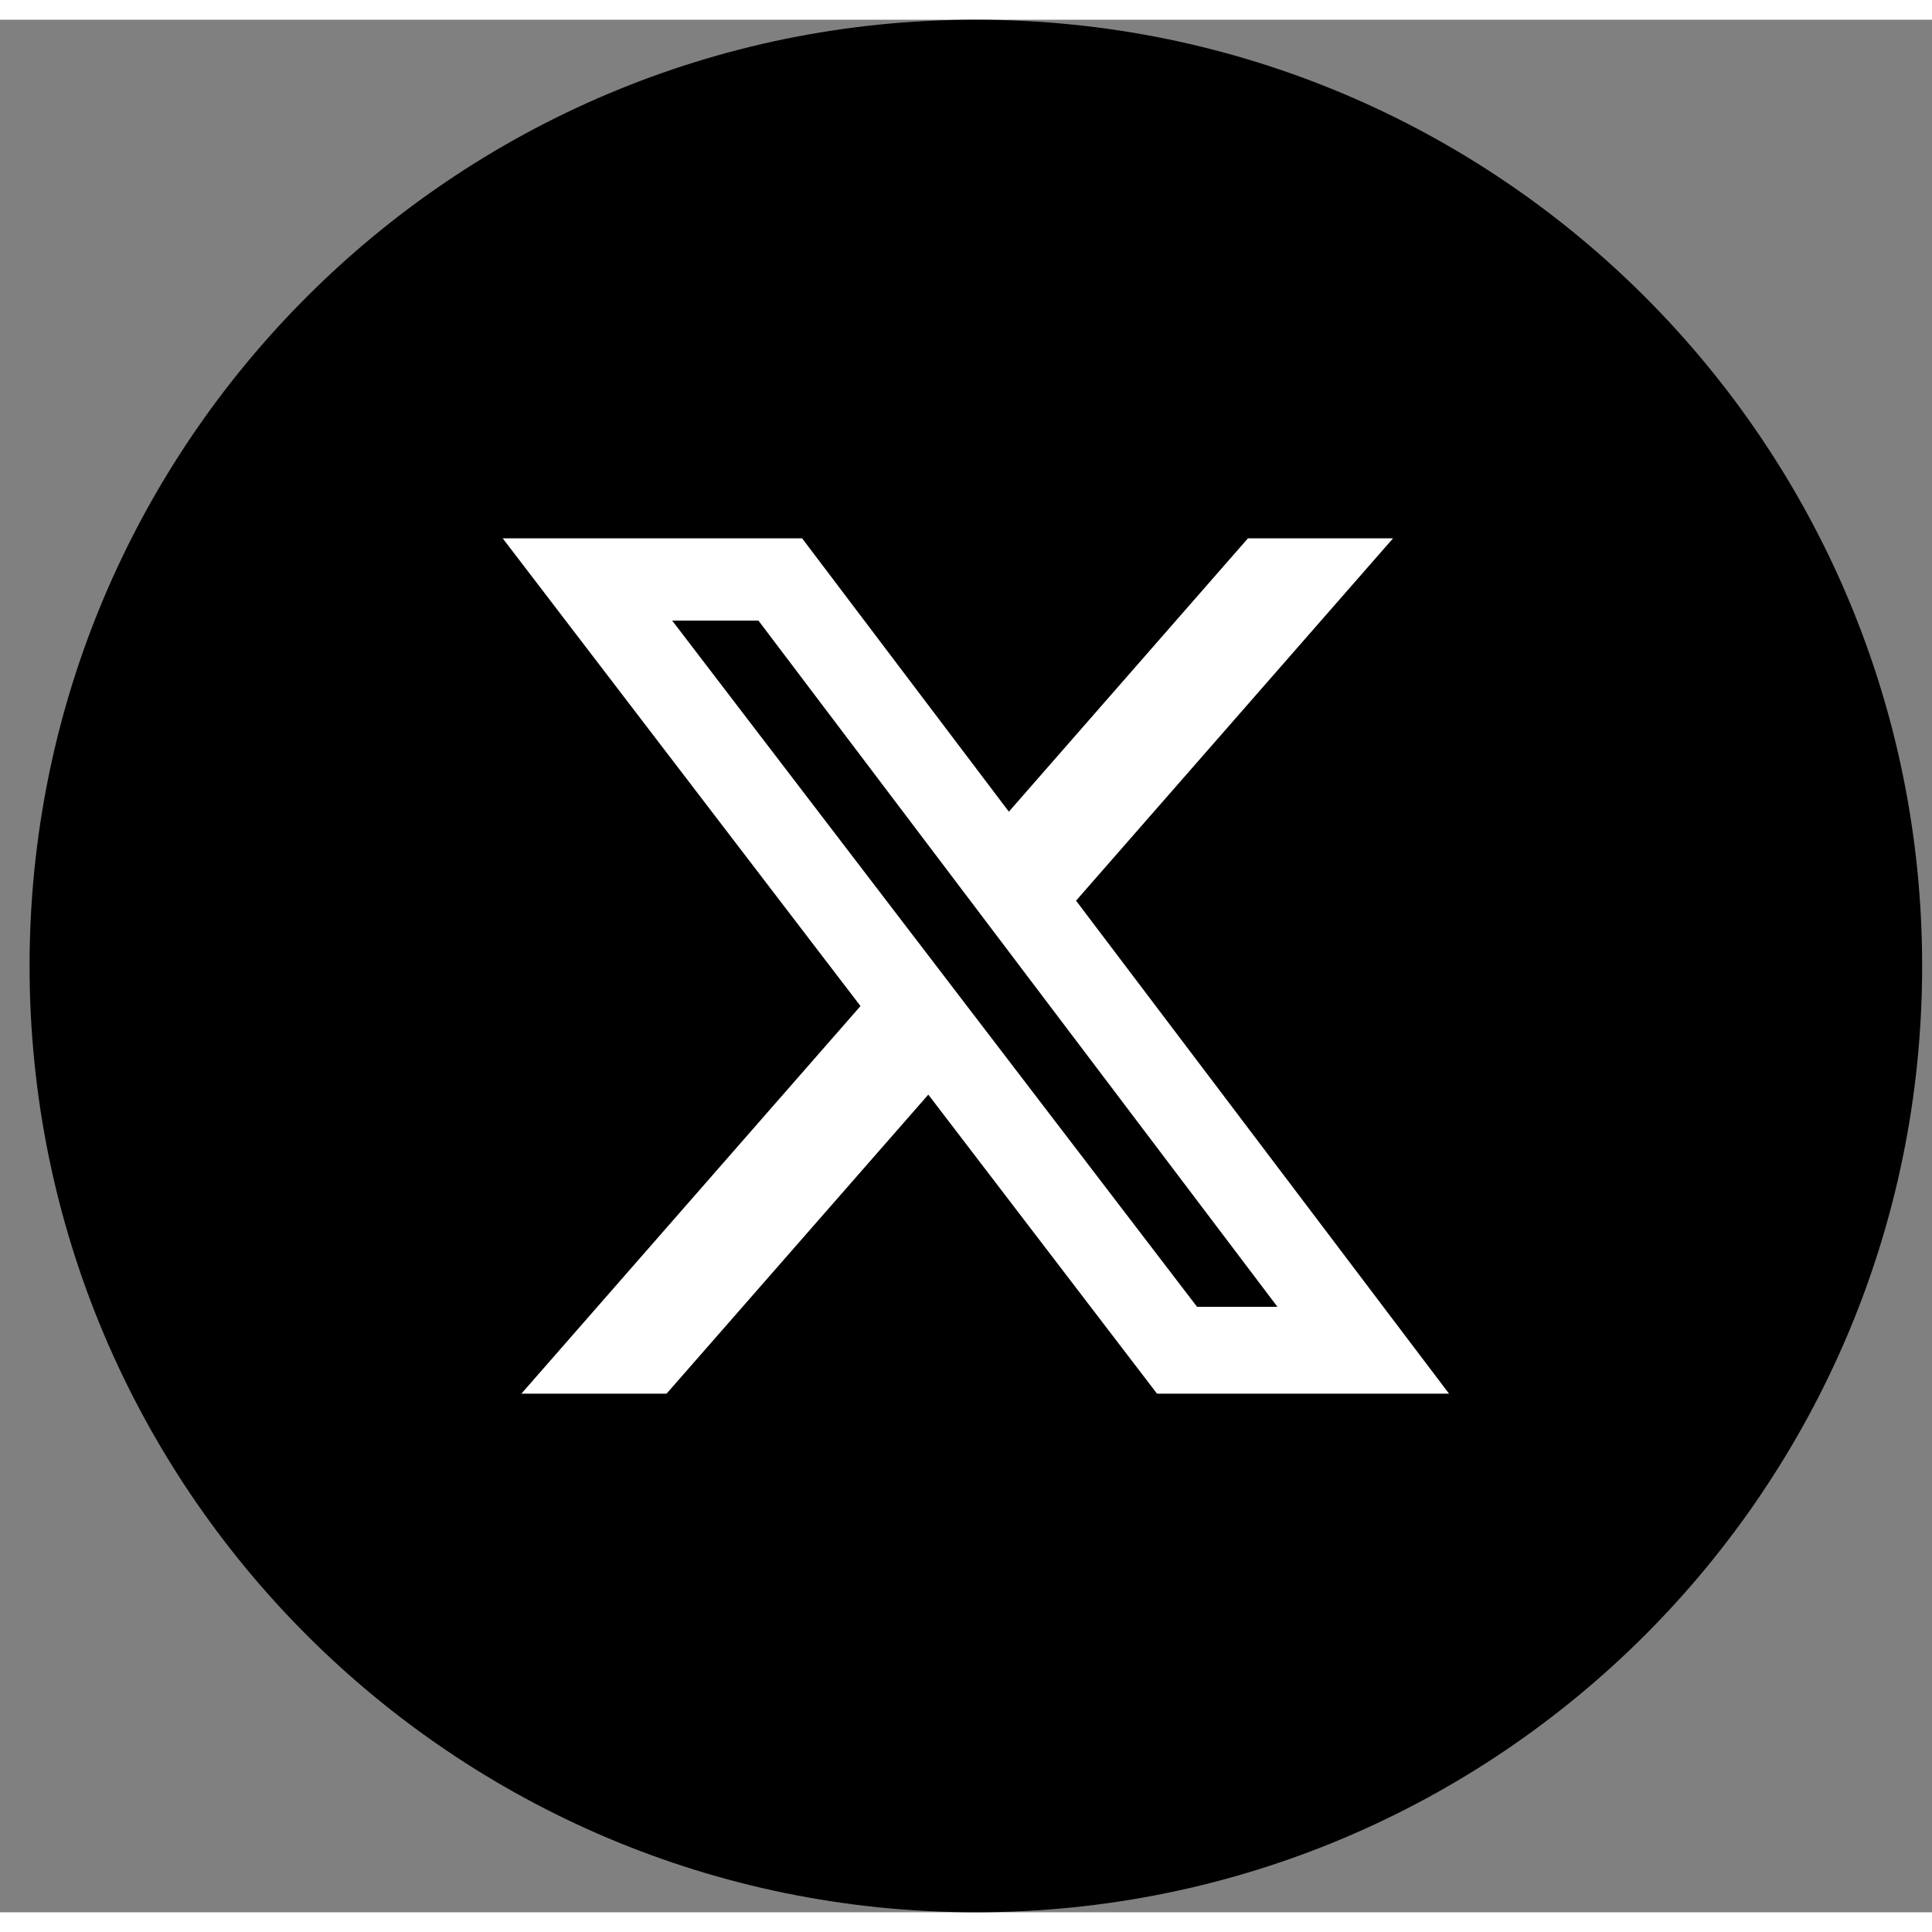<svg width="35" height="35" viewBox="0 0 49 48" fill="none" xmlns="http://www.w3.org/2000/svg">
<rect x="0" y="0" width="49" height="48" fill="#808080" stroke="none"/>
<g clip-path="url(#clip0_936_10998)">
<path fill-rule="evenodd" clip-rule="evenodd" d="M24.75 0C11.495 0 0.75 10.745 0.75 24C0.75 37.254 11.495 48 24.75 48C38.005 48 48.75 37.254 48.75 24C48.75 10.745 38.005 0 24.75 0Z" fill="black"/>
<g clip-path="url(#clip1_936_10998)">
<path d="M31.651 13.153H35.331L27.291 22.343L36.75 34.846H29.344L23.544 27.262L16.906 34.846H13.224L21.824 25.016L12.75 13.154H20.344L25.587 20.086L31.651 13.153ZM30.36 32.644H32.399L19.236 15.24H17.048L30.36 32.644Z" fill="white"/>
</g>
</g>
<defs>
<clipPath id="clip0_936_10998">
<rect width="48" height="48" fill="white" transform="translate(0.75)"/>
</clipPath>
<clipPath id="clip1_936_10998">
<rect width="24" height="24" fill="white" transform="translate(12.75 12)"/>
</clipPath>
</defs>
</svg>

